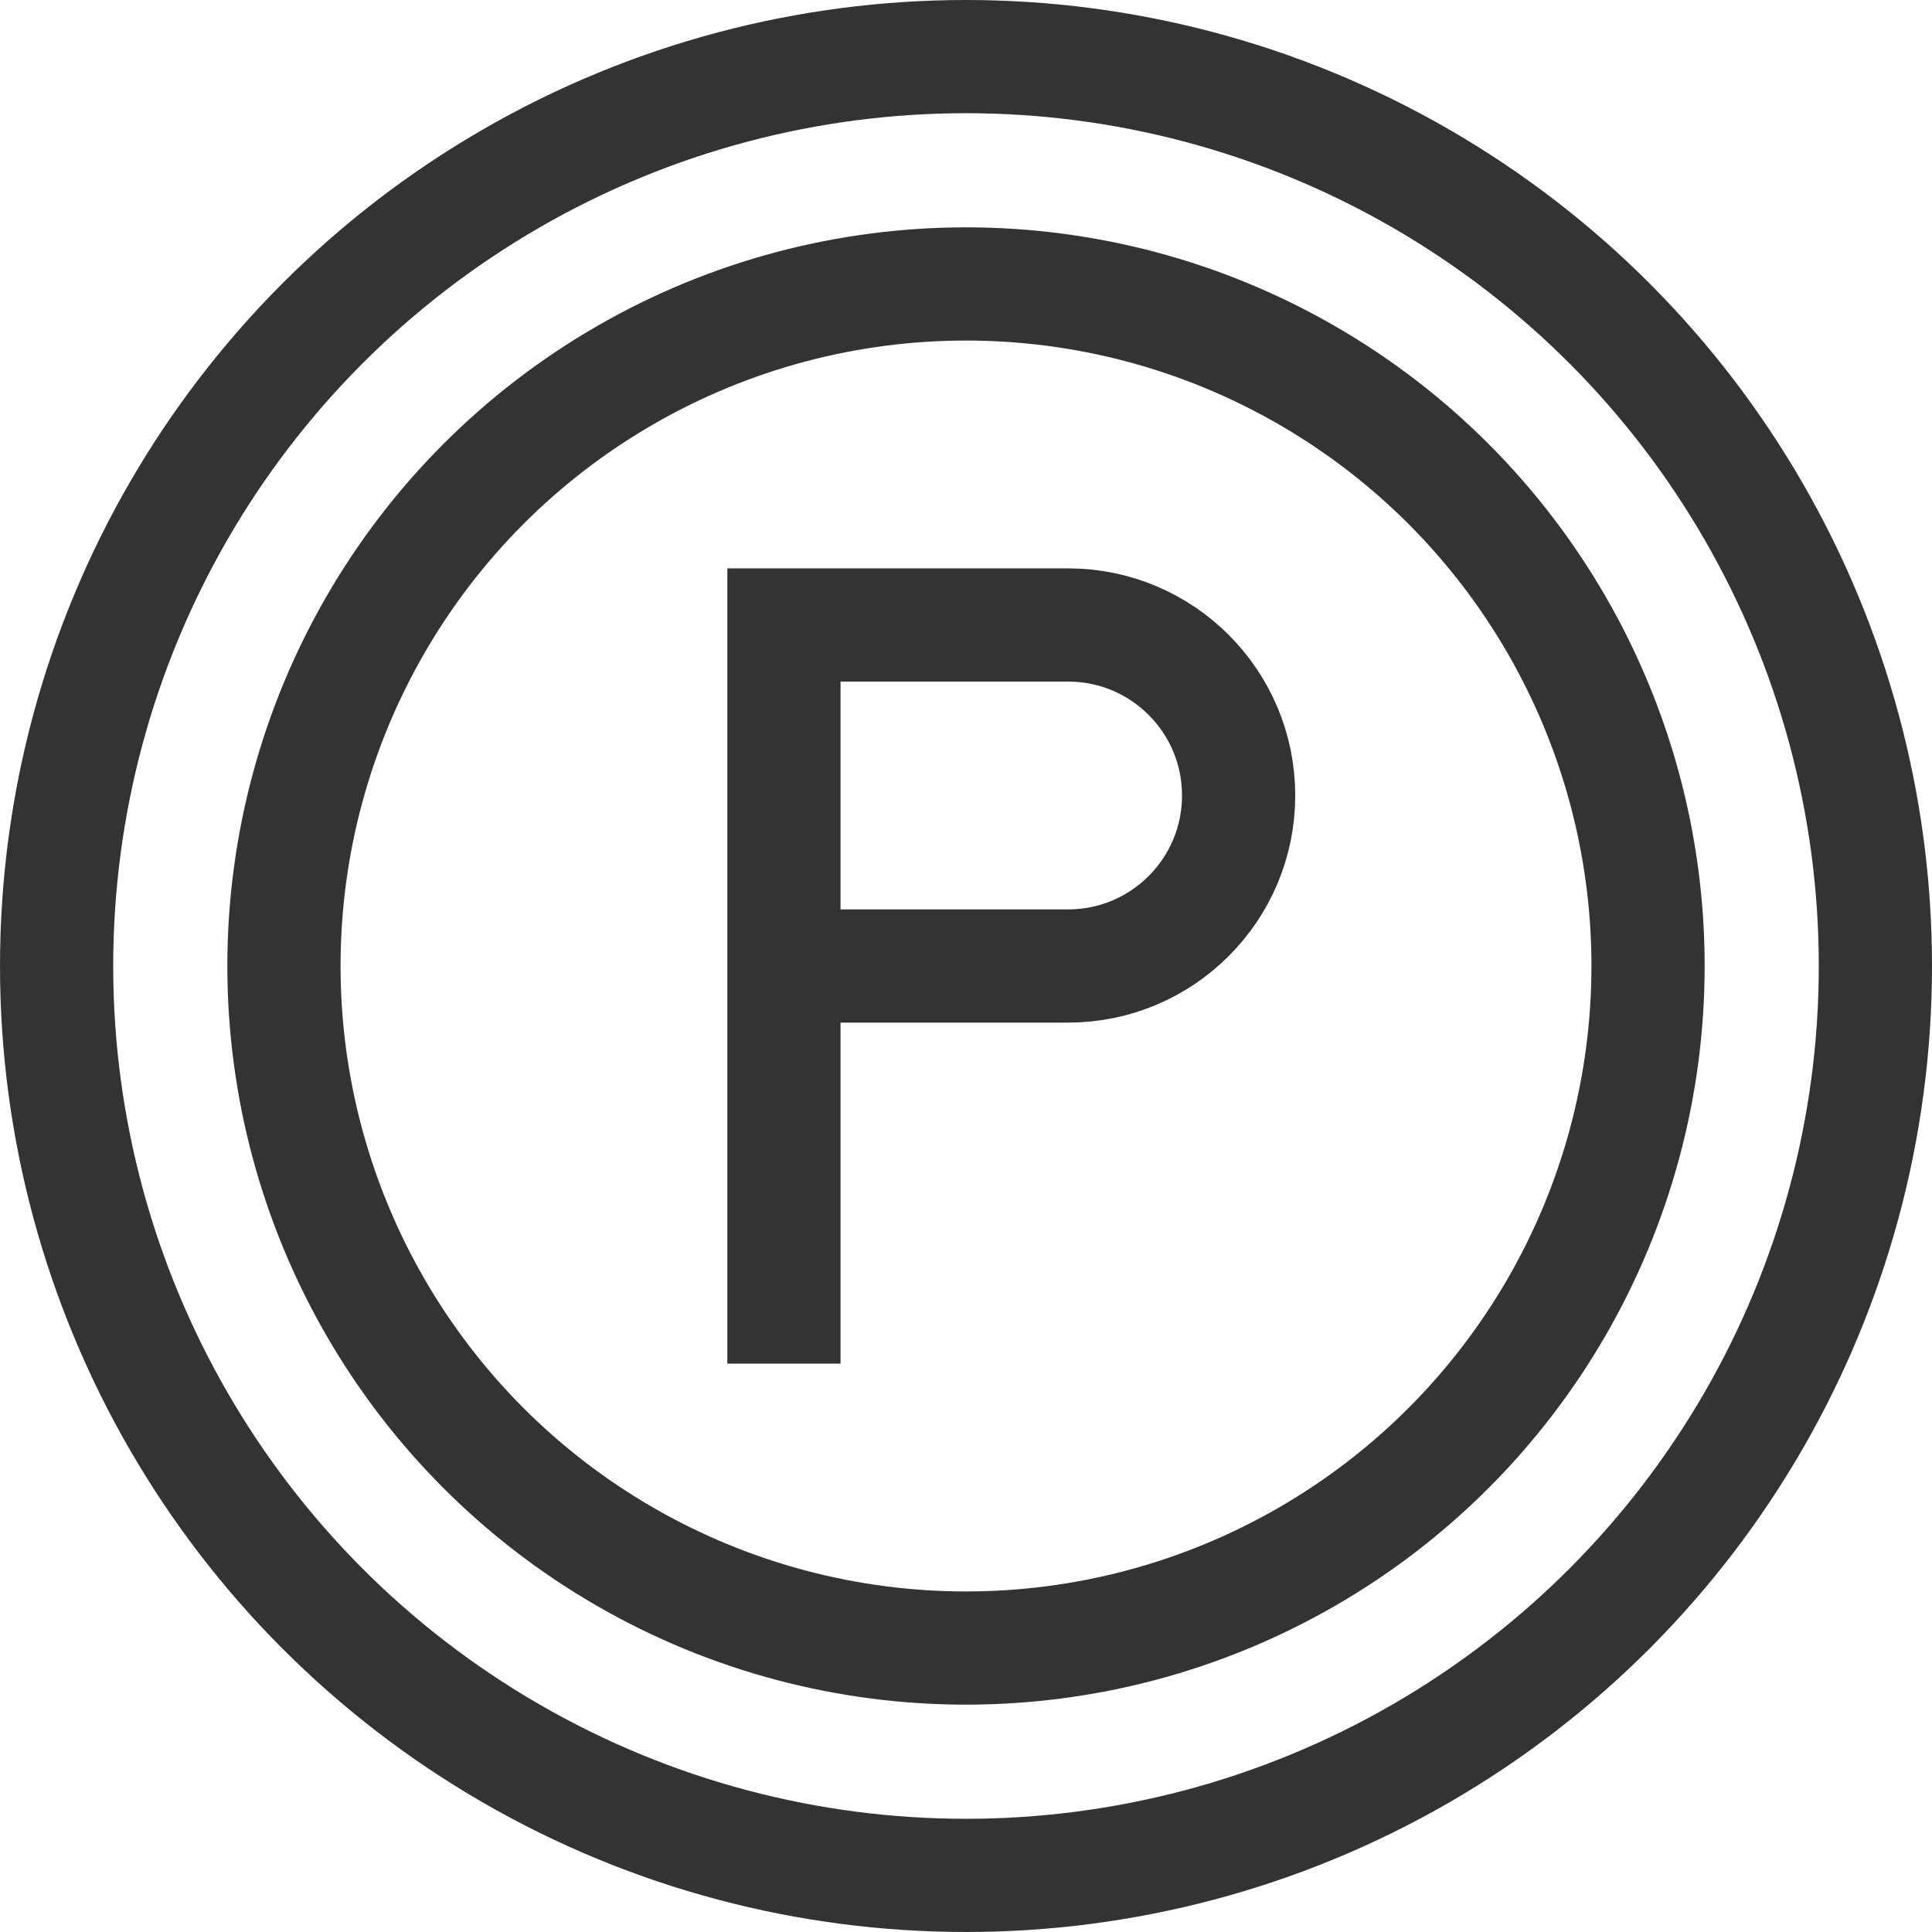<?xml version="1.0" encoding="UTF-8"?> <svg xmlns="http://www.w3.org/2000/svg" xmlns:xlink="http://www.w3.org/1999/xlink" xmlns:svgjs="http://svgjs.com/svgjs" width="512" height="512" x="0" y="0" viewBox="0 0 512 512" style="enable-background:new 0 0 512 512" xml:space="preserve" class=""> <g> <circle cx="256" cy="256" r="241" style="stroke-width:30;stroke-miterlimit:10;" fill="none" stroke="#333333" stroke-width="30" stroke-miterlimit="10" data-original="#000000" opacity="1"></circle> <circle cx="256" cy="256" r="180.75" style="stroke-width:30;stroke-miterlimit:10;" fill="none" stroke="#333333" stroke-width="30" stroke-miterlimit="10" data-original="#000000" opacity="1"></circle> <path d="M207.75 256h75.313c24.956 0 45.187-20.231 45.187-45.187 0-24.956-20.231-45.187-45.187-45.187H207.75v195.75" style="stroke-width:30;stroke-miterlimit:10;" fill="none" stroke="#333333" stroke-width="30" stroke-miterlimit="10" data-original="#000000" opacity="1"></path> </g> </svg> 